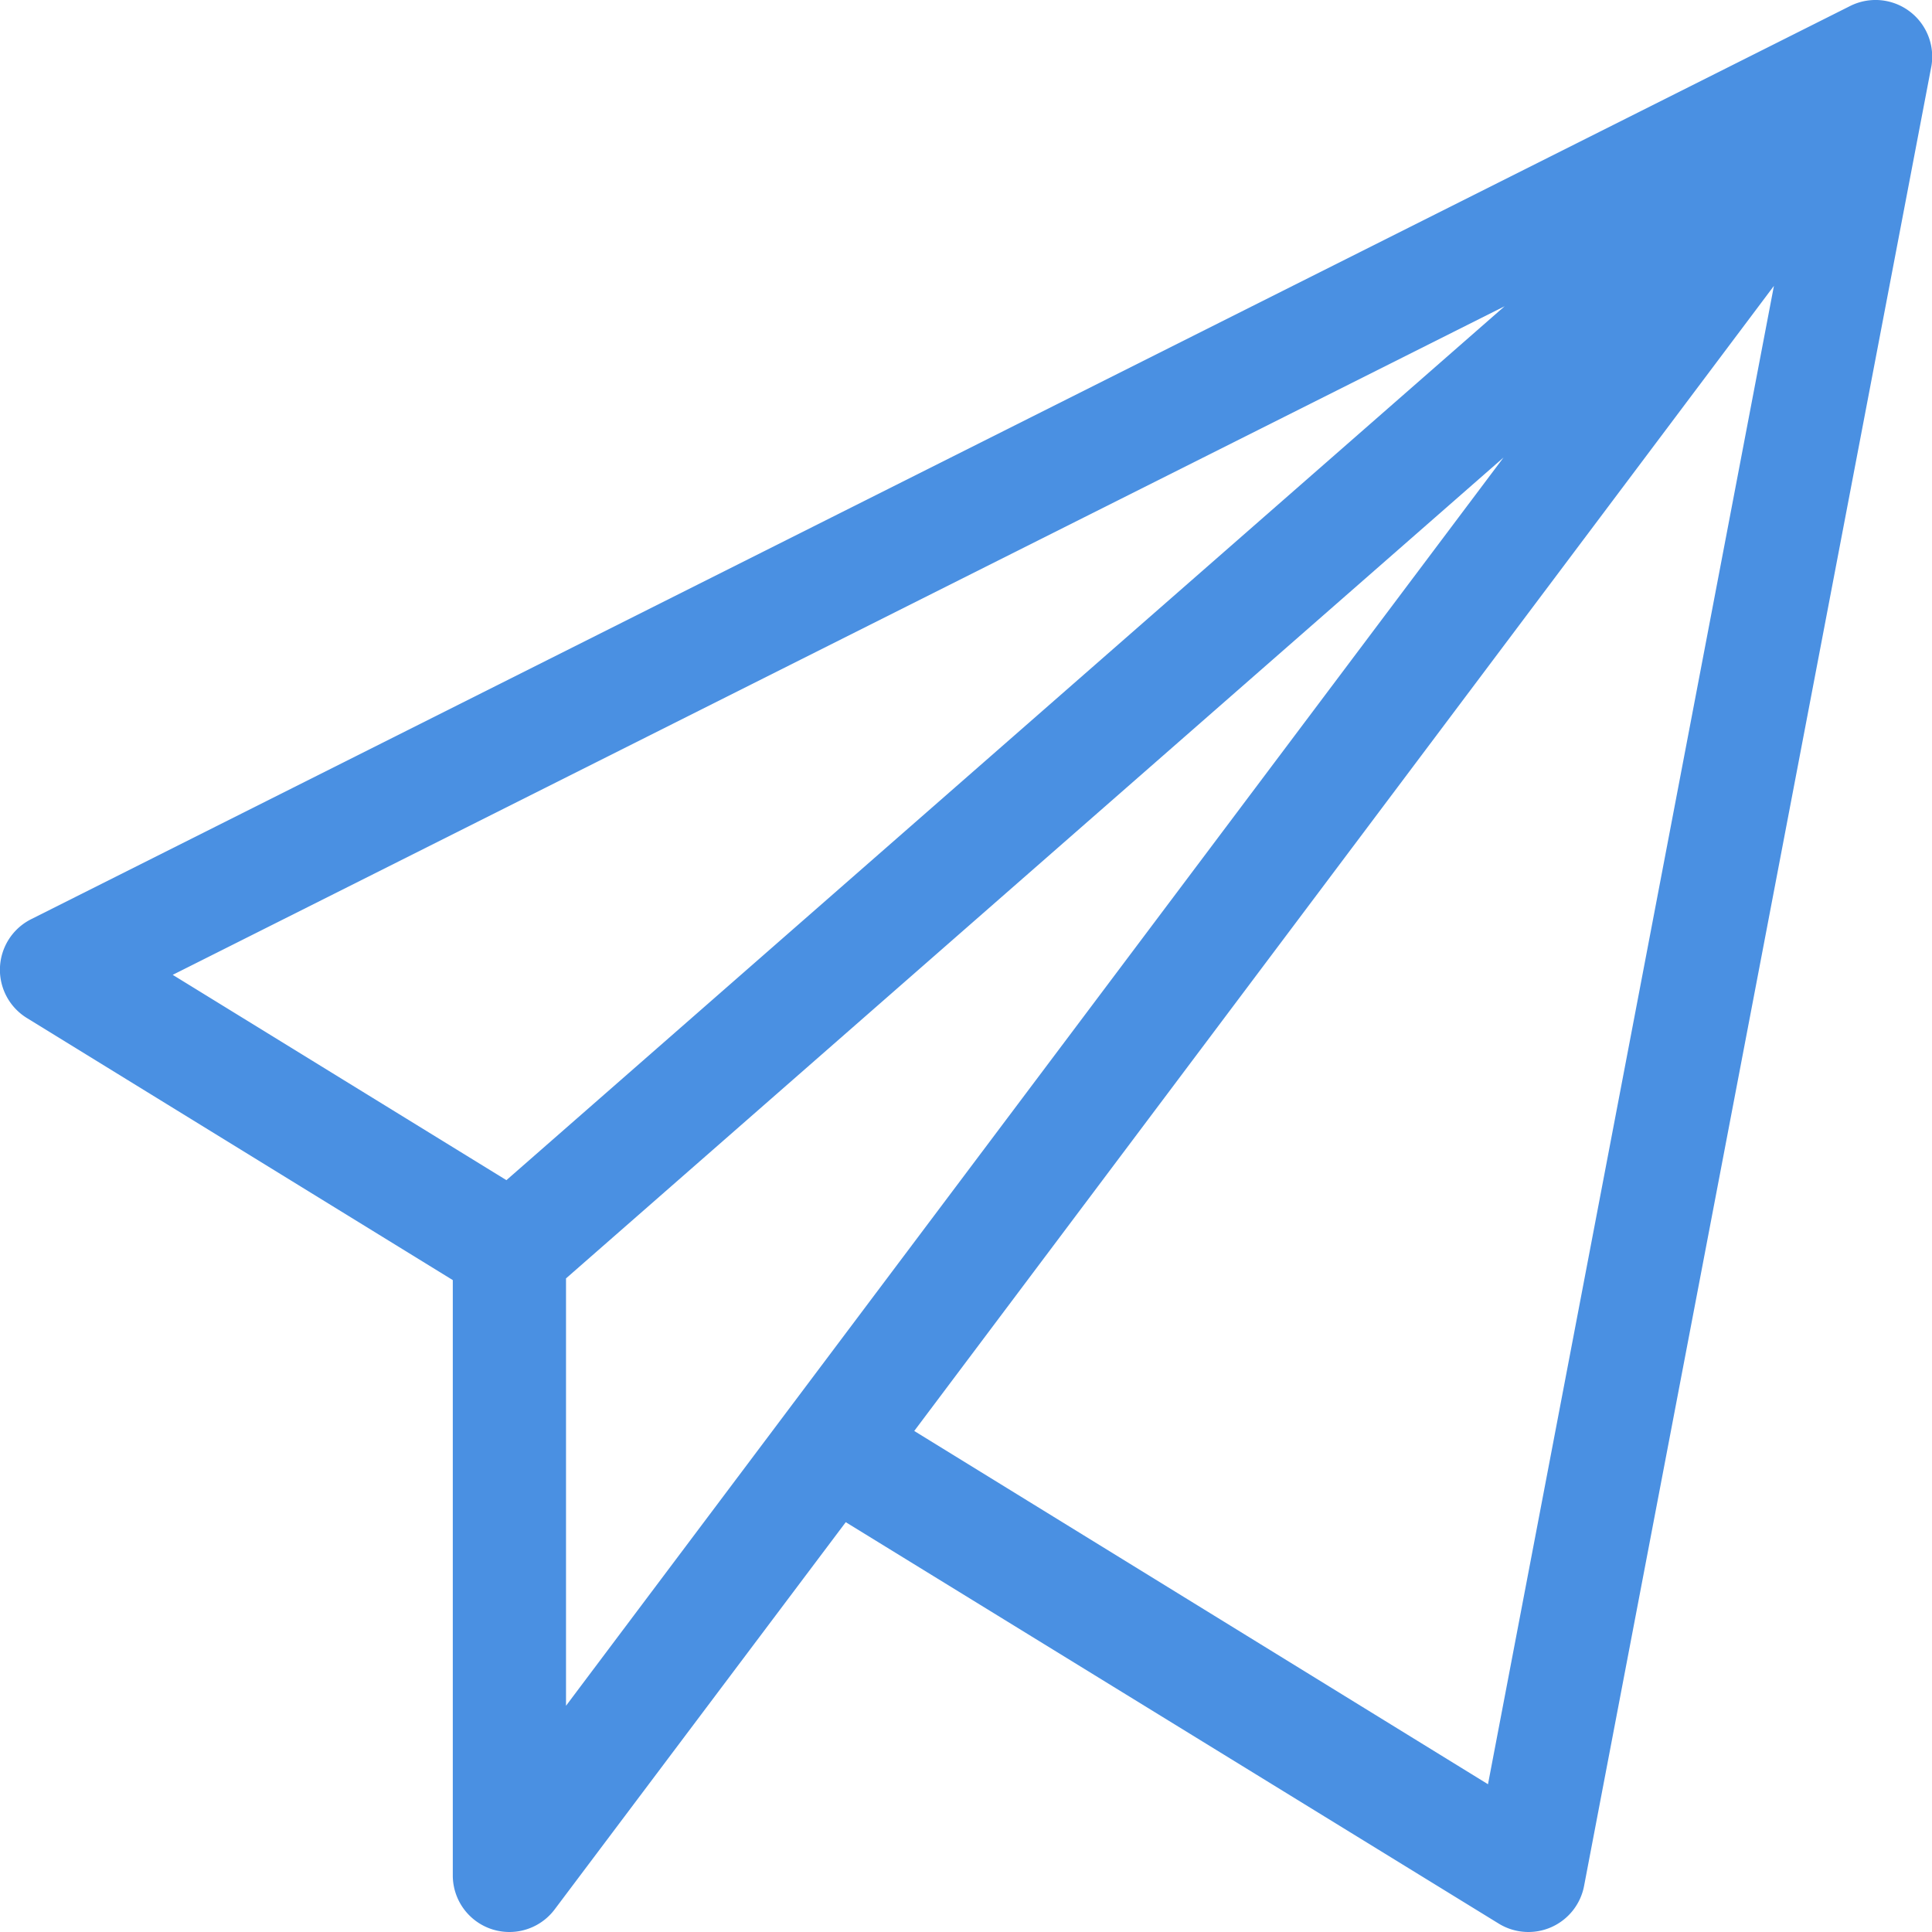 <svg viewBox="0 0 33 33" xmlns="http://www.w3.org/2000/svg"><path d="m31.589.109-31.056 15.591a.967.967 0 0 0 -.073 1.689l7.274 4.476v10.168a.967.967 0 0 0 1.74.581l4.972-6.614 11.154 6.857a.968.968 0 0 0 1.457-.643l5.928-31.06.006-.031a.968.968 0 0 0 -1.402-1.014zm-22.939 20.049-5.7-3.507 22.75-11.42zm1.018 8.978v-7.3l16.013-14.021c-.351.468-15.595 20.763-16.013 21.321zm15.748 1.34-9.8-6.034 14.684-19.559z" fill="#4a90e2"/></svg>